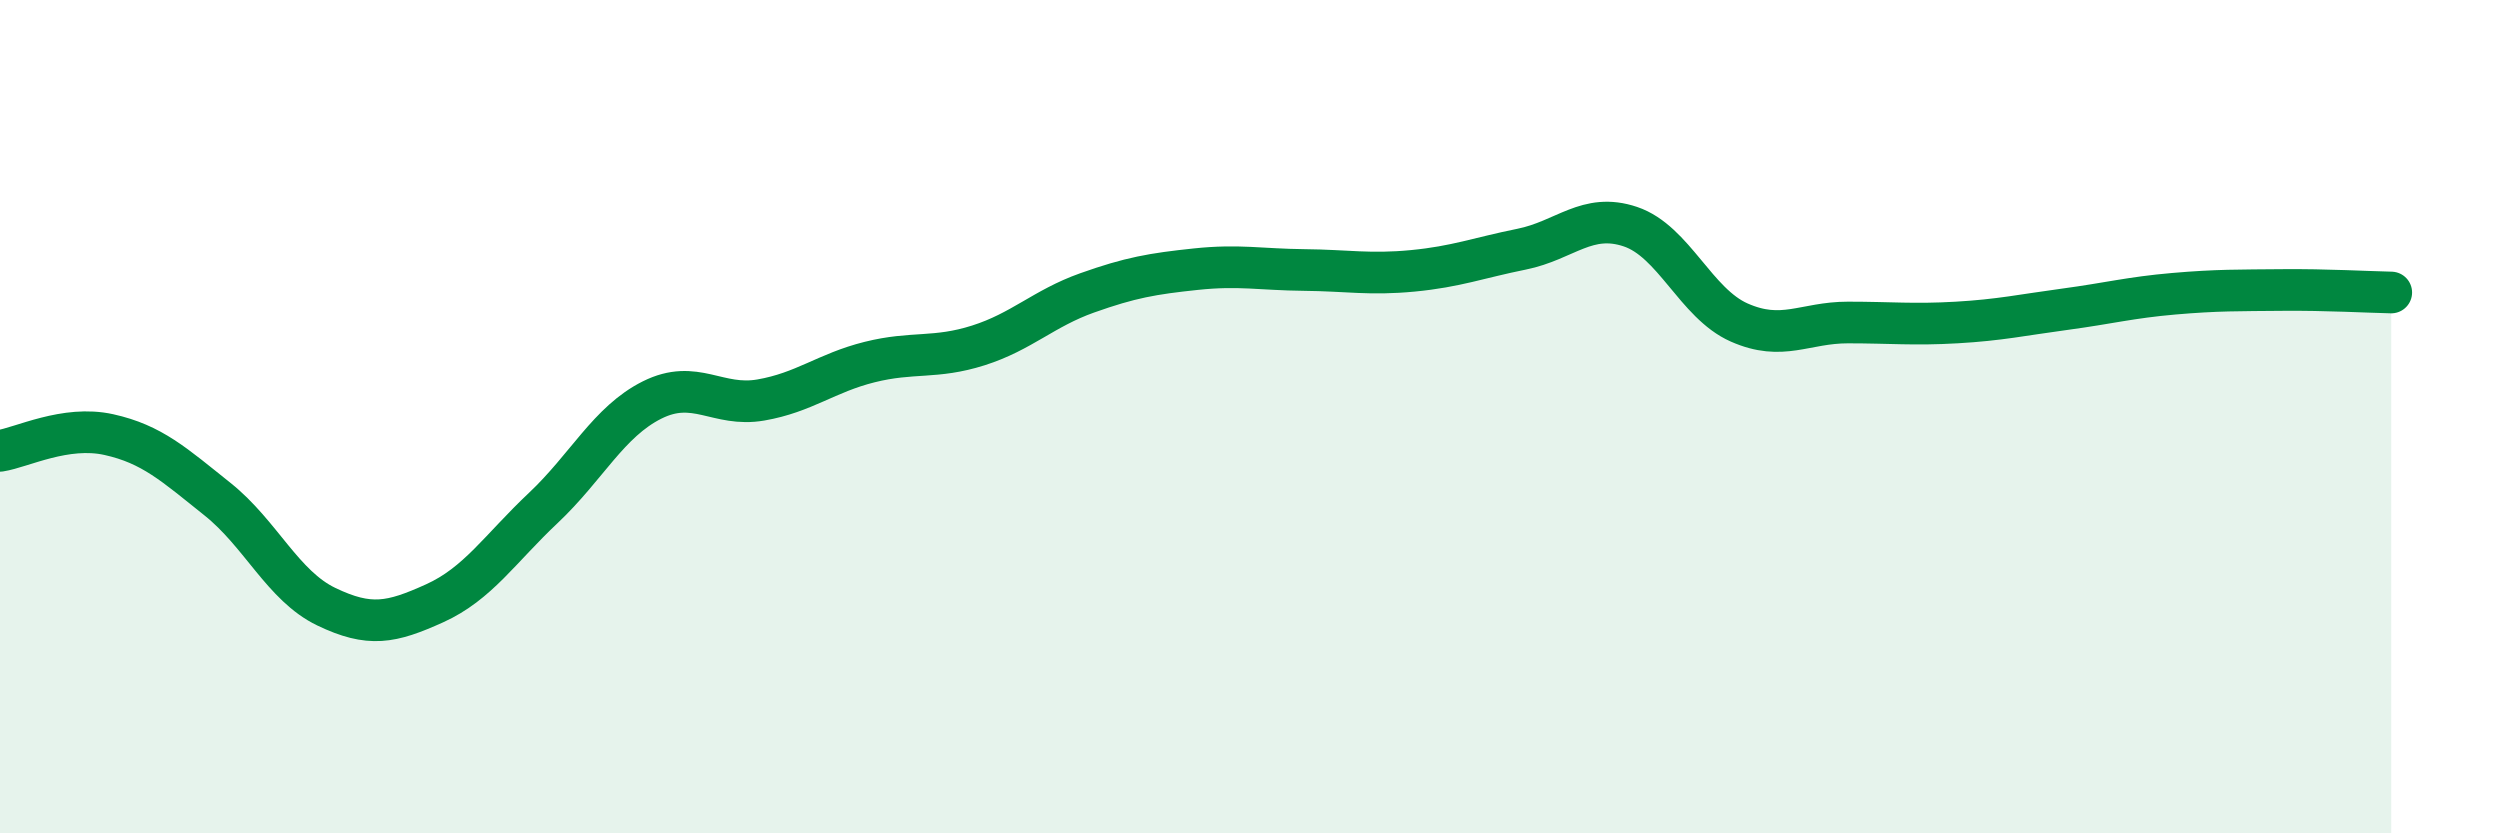 
    <svg width="60" height="20" viewBox="0 0 60 20" xmlns="http://www.w3.org/2000/svg">
      <path
        d="M 0,10.82 C 0.52,10.74 1.57,10.2 2.61,10.43 C 3.65,10.66 4.18,11.15 5.22,11.98 C 6.26,12.81 6.79,14.06 7.83,14.56 C 8.87,15.06 9.39,14.95 10.43,14.48 C 11.47,14.01 12,13.17 13.04,12.19 C 14.08,11.21 14.61,10.12 15.65,9.6 C 16.69,9.08 17.22,9.78 18.26,9.6 C 19.3,9.42 19.83,8.95 20.87,8.69 C 21.91,8.43 22.44,8.62 23.48,8.29 C 24.52,7.96 25.05,7.4 26.09,7.03 C 27.13,6.66 27.66,6.57 28.7,6.46 C 29.74,6.35 30.26,6.47 31.3,6.48 C 32.34,6.49 32.87,6.6 33.91,6.5 C 34.95,6.4 35.48,6.19 36.52,5.98 C 37.56,5.77 38.09,5.09 39.13,5.44 C 40.17,5.79 40.7,7.28 41.74,7.74 C 42.78,8.2 43.31,7.74 44.35,7.74 C 45.39,7.74 45.92,7.8 46.96,7.74 C 48,7.68 48.53,7.56 49.57,7.42 C 50.61,7.28 51.13,7.14 52.17,7.05 C 53.21,6.96 53.74,6.97 54.78,6.96 C 55.82,6.95 56.87,7.01 57.39,7.02L57.39 20L0 20Z"
        fill="#008740"
        opacity="0.1"
        stroke-linecap="round"
        stroke-linejoin="round"
      />
      <path
        d="M 0,10.82 C 0.52,10.74 1.57,10.2 2.61,10.43 C 3.65,10.66 4.18,11.15 5.22,11.98 C 6.26,12.81 6.79,14.06 7.83,14.56 C 8.87,15.06 9.39,14.95 10.43,14.48 C 11.47,14.01 12,13.17 13.04,12.19 C 14.08,11.21 14.61,10.12 15.65,9.6 C 16.69,9.08 17.22,9.78 18.26,9.6 C 19.3,9.42 19.83,8.95 20.87,8.69 C 21.91,8.43 22.44,8.62 23.48,8.29 C 24.52,7.96 25.05,7.4 26.09,7.03 C 27.13,6.66 27.66,6.57 28.7,6.46 C 29.74,6.35 30.26,6.47 31.3,6.48 C 32.34,6.49 32.87,6.6 33.91,6.5 C 34.95,6.4 35.48,6.19 36.52,5.98 C 37.56,5.77 38.09,5.09 39.13,5.44 C 40.17,5.79 40.7,7.28 41.74,7.74 C 42.78,8.2 43.31,7.74 44.35,7.74 C 45.39,7.74 45.92,7.8 46.96,7.74 C 48,7.68 48.53,7.56 49.57,7.42 C 50.61,7.28 51.13,7.14 52.17,7.05 C 53.21,6.96 53.74,6.97 54.78,6.96 C 55.82,6.95 56.87,7.01 57.39,7.02"
        stroke="#008740"
        stroke-width="1"
        fill="none"
        stroke-linecap="round"
        stroke-linejoin="round"
      />
    </svg>
  